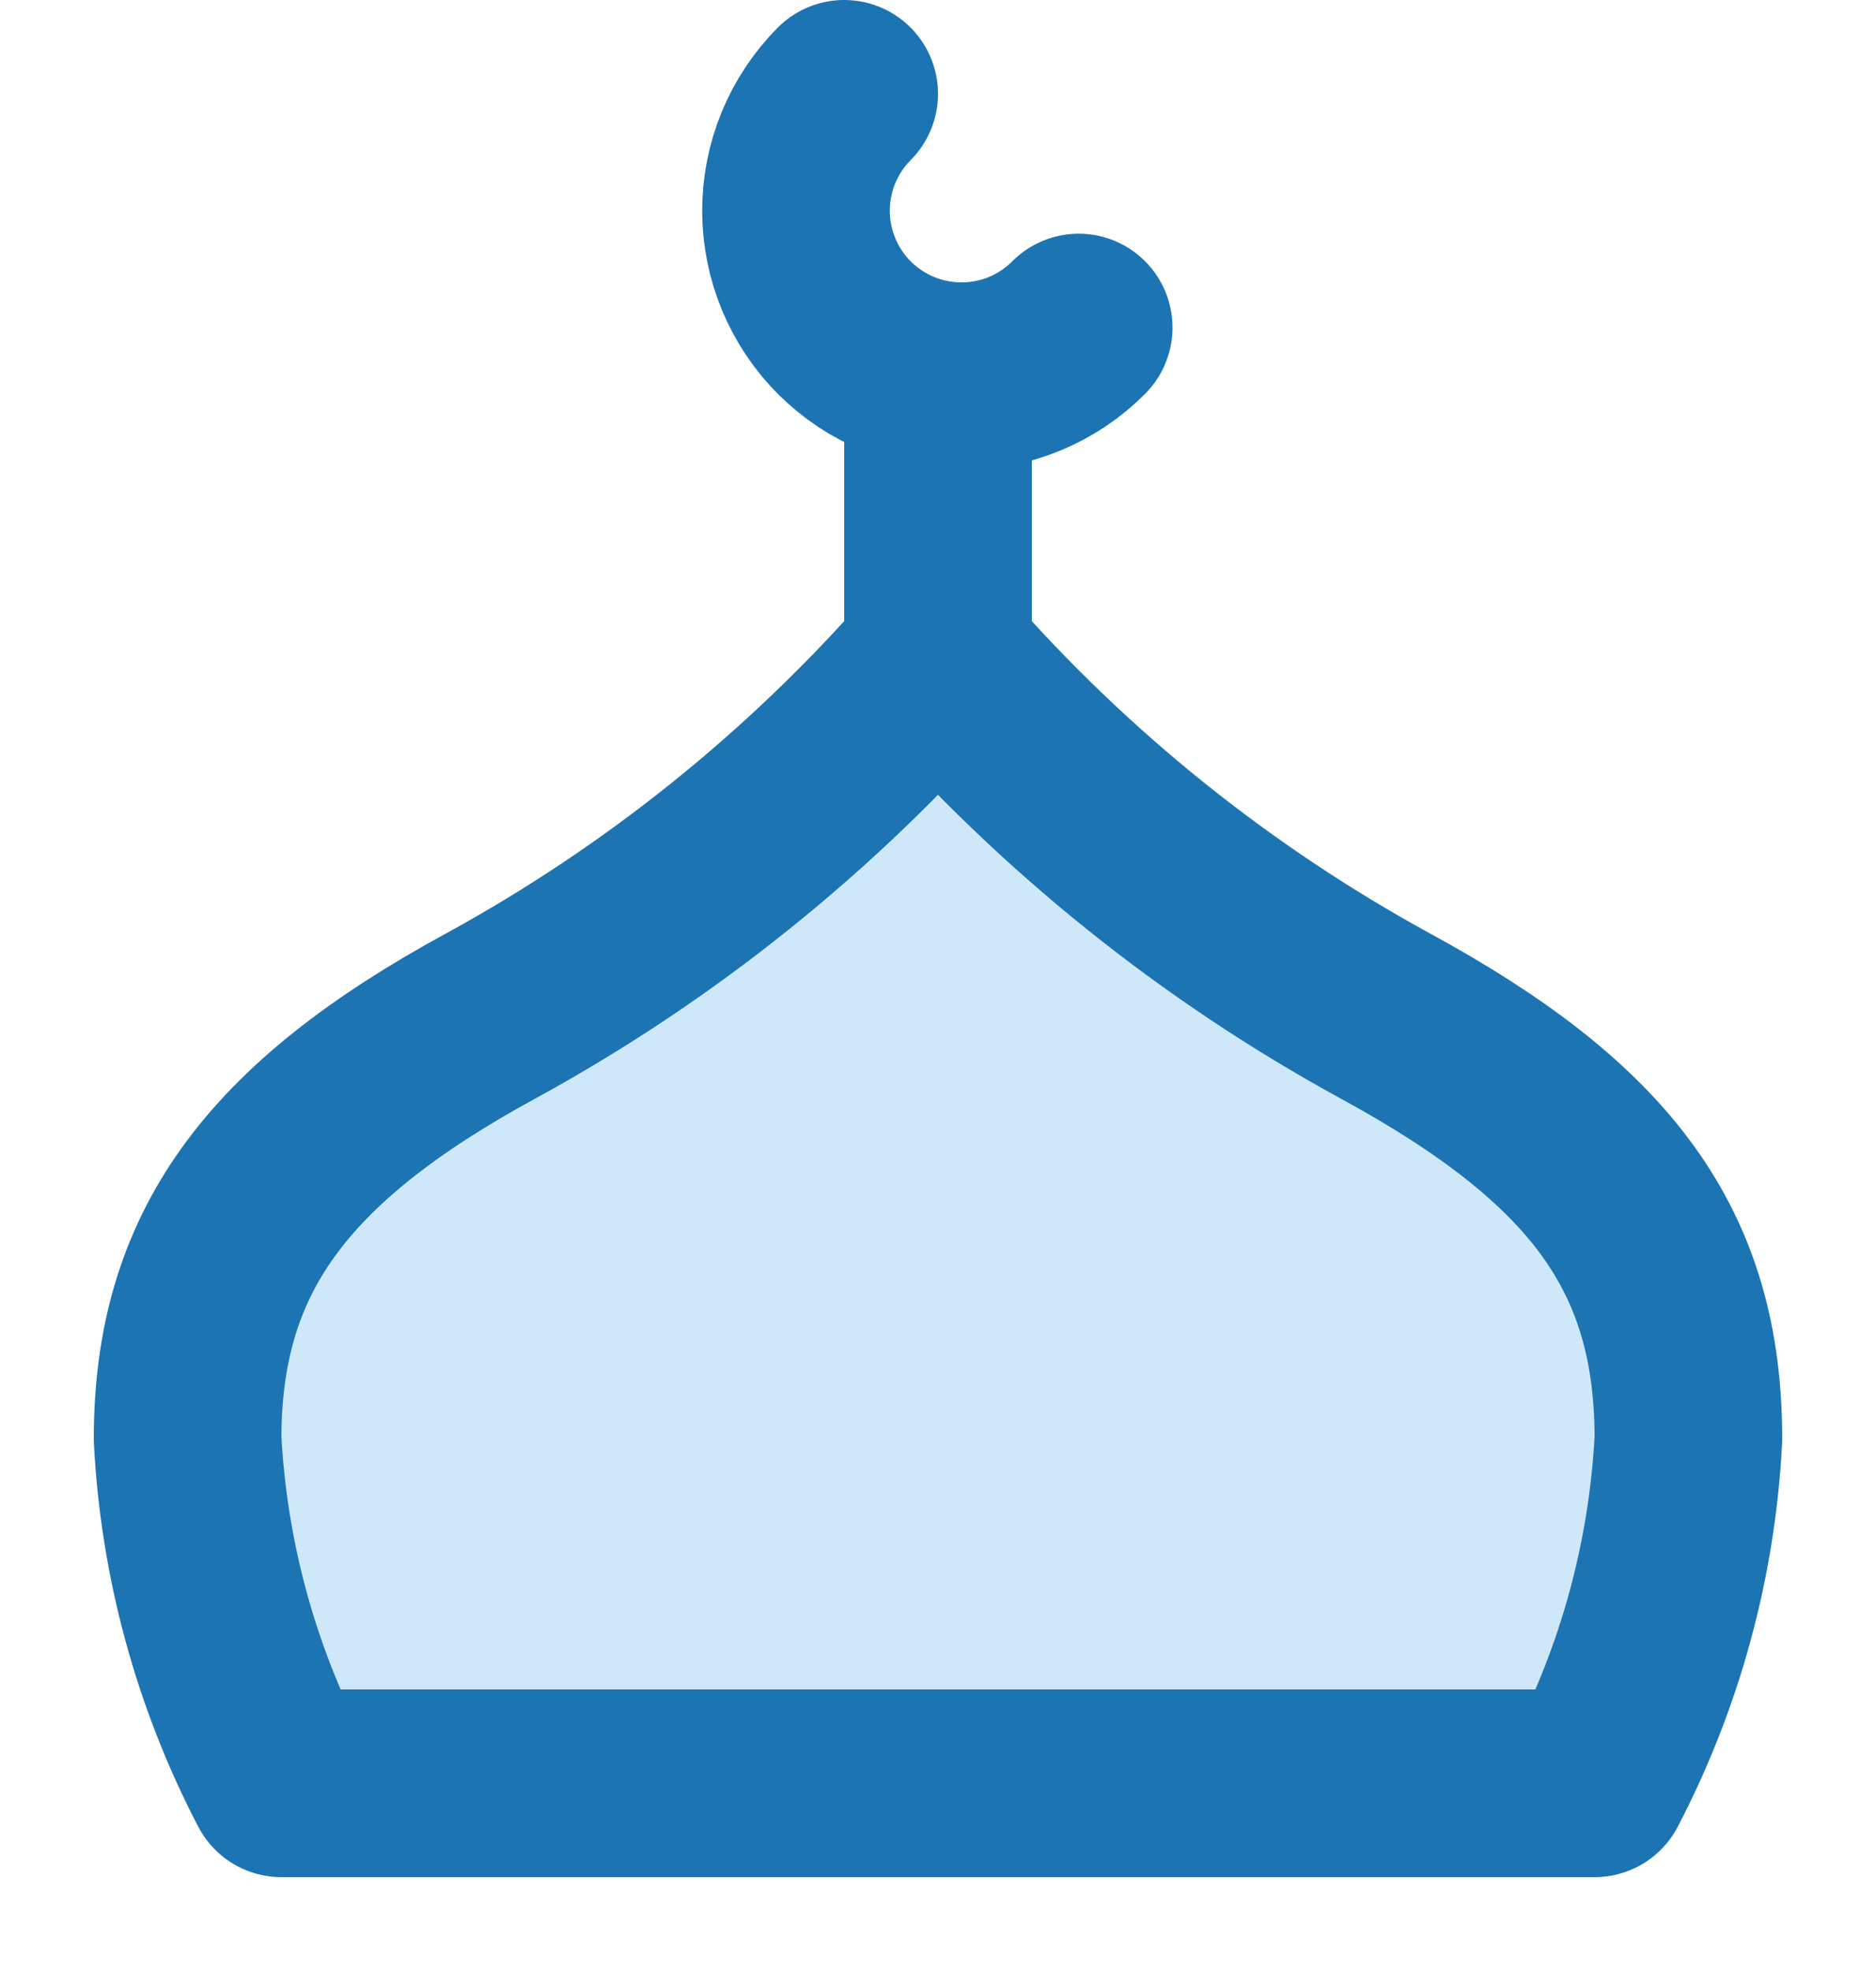 <svg width="20" height="21" viewBox="0 0 20 21" fill="none" xmlns="http://www.w3.org/2000/svg">
<path d="M17 19C17.593 17.863 17.934 16.611 18 15.33C18 13.33 17.08 12.08 14.76 10.82C12.961 9.836 11.35 8.543 10 7C8.65 8.543 7.039 9.836 5.24 10.82C2.92 12.08 2 13.37 2 15.33C2.066 16.611 2.407 17.863 3 19H17Z" fill="#CEE8FA"/>
<path d="M10 4V7M10 7C11.35 8.543 12.961 9.836 14.76 10.82C17.08 12.08 18 13.33 18 15.33C17.934 16.611 17.593 17.863 17 19H3C2.407 17.863 2.066 16.611 2 15.33C2 13.37 2.92 12.08 5.24 10.82C7.039 9.836 8.65 8.543 10 7Z" stroke="#1C74B3" stroke-width="2" stroke-linecap="round" stroke-linejoin="round"/>
<path d="M11.5 3.49C11.17 3.822 10.722 4.008 10.254 4.009C9.786 4.01 9.337 3.825 9.005 3.495C8.674 3.165 8.487 2.716 8.486 2.249C8.485 1.781 8.67 1.332 9 1" stroke="#1C74B3" stroke-width="2" stroke-linecap="round" stroke-linejoin="round"/>
</svg>
